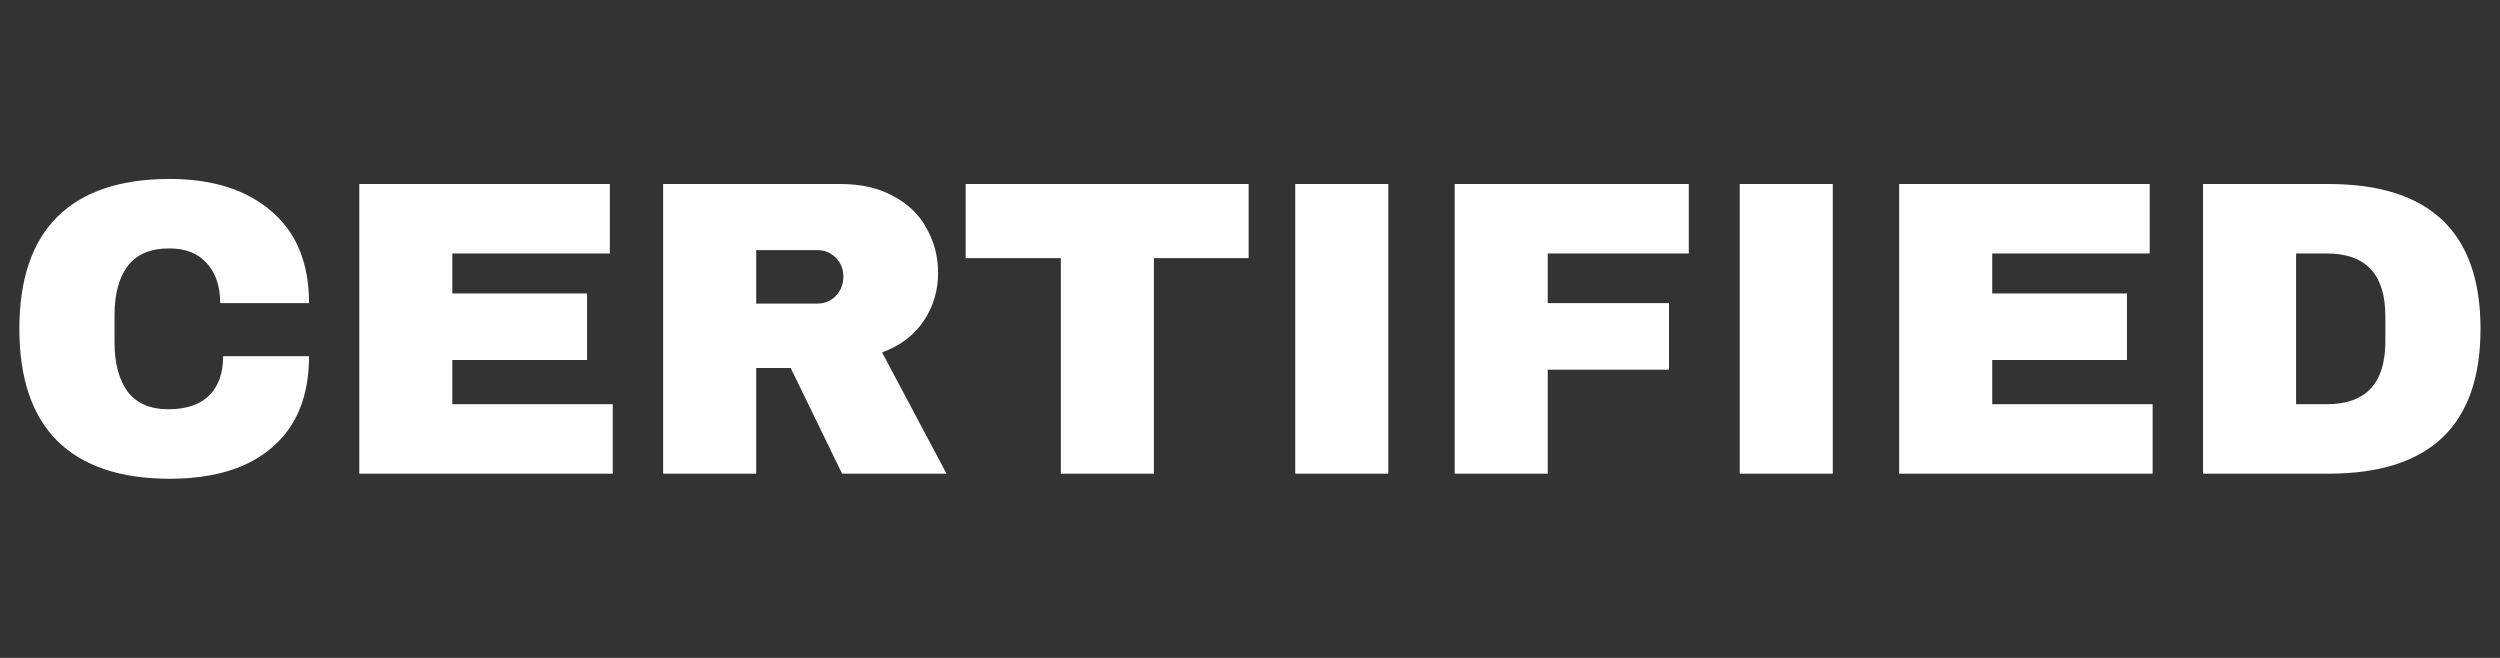 <svg width="190" height="50" viewBox="0 0 190 50" fill="none" xmlns="http://www.w3.org/2000/svg">
<rect x="0" y="0" width="190" height="50" fill="#333333" stroke="none"/>
<g clip-path="url(#clip0_642_584)">
<path d="M12.895 13.6C16.159 13.6 18.741 14.421 20.639 16.064C22.538 17.685 23.487 20.011 23.487 23.04H16.735C16.735 21.76 16.394 20.747 15.711 20C15.05 19.253 14.101 18.88 12.863 18.88C11.434 18.88 10.378 19.328 9.695 20.224C9.034 21.12 8.703 22.368 8.703 23.968V26.016C8.703 27.595 9.034 28.843 9.695 29.76C10.378 30.656 11.413 31.104 12.799 31.104C14.165 31.104 15.199 30.752 15.903 30.048C16.607 29.344 16.959 28.352 16.959 27.072H23.487C23.487 30.08 22.559 32.384 20.703 33.984C18.869 35.584 16.266 36.384 12.895 36.384C9.141 36.384 6.293 35.424 4.351 33.504C2.431 31.584 1.471 28.747 1.471 24.992C1.471 21.237 2.431 18.4 4.351 16.48C6.293 14.56 9.141 13.6 12.895 13.6ZM27.305 13.984H46.346V19.264H34.377V22.304H44.617V27.36H34.377V30.72H46.569V36H27.305V13.984ZM71.295 20.736C71.295 22.08 70.933 23.296 70.207 24.384C69.482 25.472 68.426 26.272 67.039 26.784L71.935 36H63.999L60.095 27.968H57.471V36H50.399V13.984H63.871C65.45 13.984 66.794 14.293 67.903 14.912C69.034 15.509 69.877 16.331 70.431 17.376C71.007 18.4 71.295 19.52 71.295 20.736ZM64.095 21.024C64.095 20.448 63.903 19.968 63.519 19.584C63.135 19.2 62.666 19.008 62.111 19.008H57.471V23.072H62.111C62.666 23.072 63.135 22.88 63.519 22.496C63.903 22.091 64.095 21.6 64.095 21.024ZM87.696 19.616V36H80.624V19.616H73.392V13.984H94.896V19.616H87.696ZM98.438 36V13.984H105.51V36H98.438ZM110.556 13.984H128.348V19.264H117.628V23.04H126.844V28.096H117.628V36H110.556V13.984ZM132.219 36V13.984H139.291V36H132.219ZM144.337 13.984H163.377V19.264H151.409V22.304H161.649V27.36H151.409V30.72H163.601V36H144.337V13.984ZM176.967 13.984C184.668 13.984 188.519 17.653 188.519 24.992C188.519 32.331 184.668 36 176.967 36H167.431V13.984H176.967ZM174.503 30.72H176.839C179.804 30.72 181.287 29.131 181.287 25.952V24.032C181.287 20.853 179.804 19.264 176.839 19.264H174.503V30.72Z" fill="white"/>
</g>
<defs>
<clipPath id="clip0_642_584">
<rect width="190" height="50" fill="white"/>
</clipPath>
</defs>
</svg>
